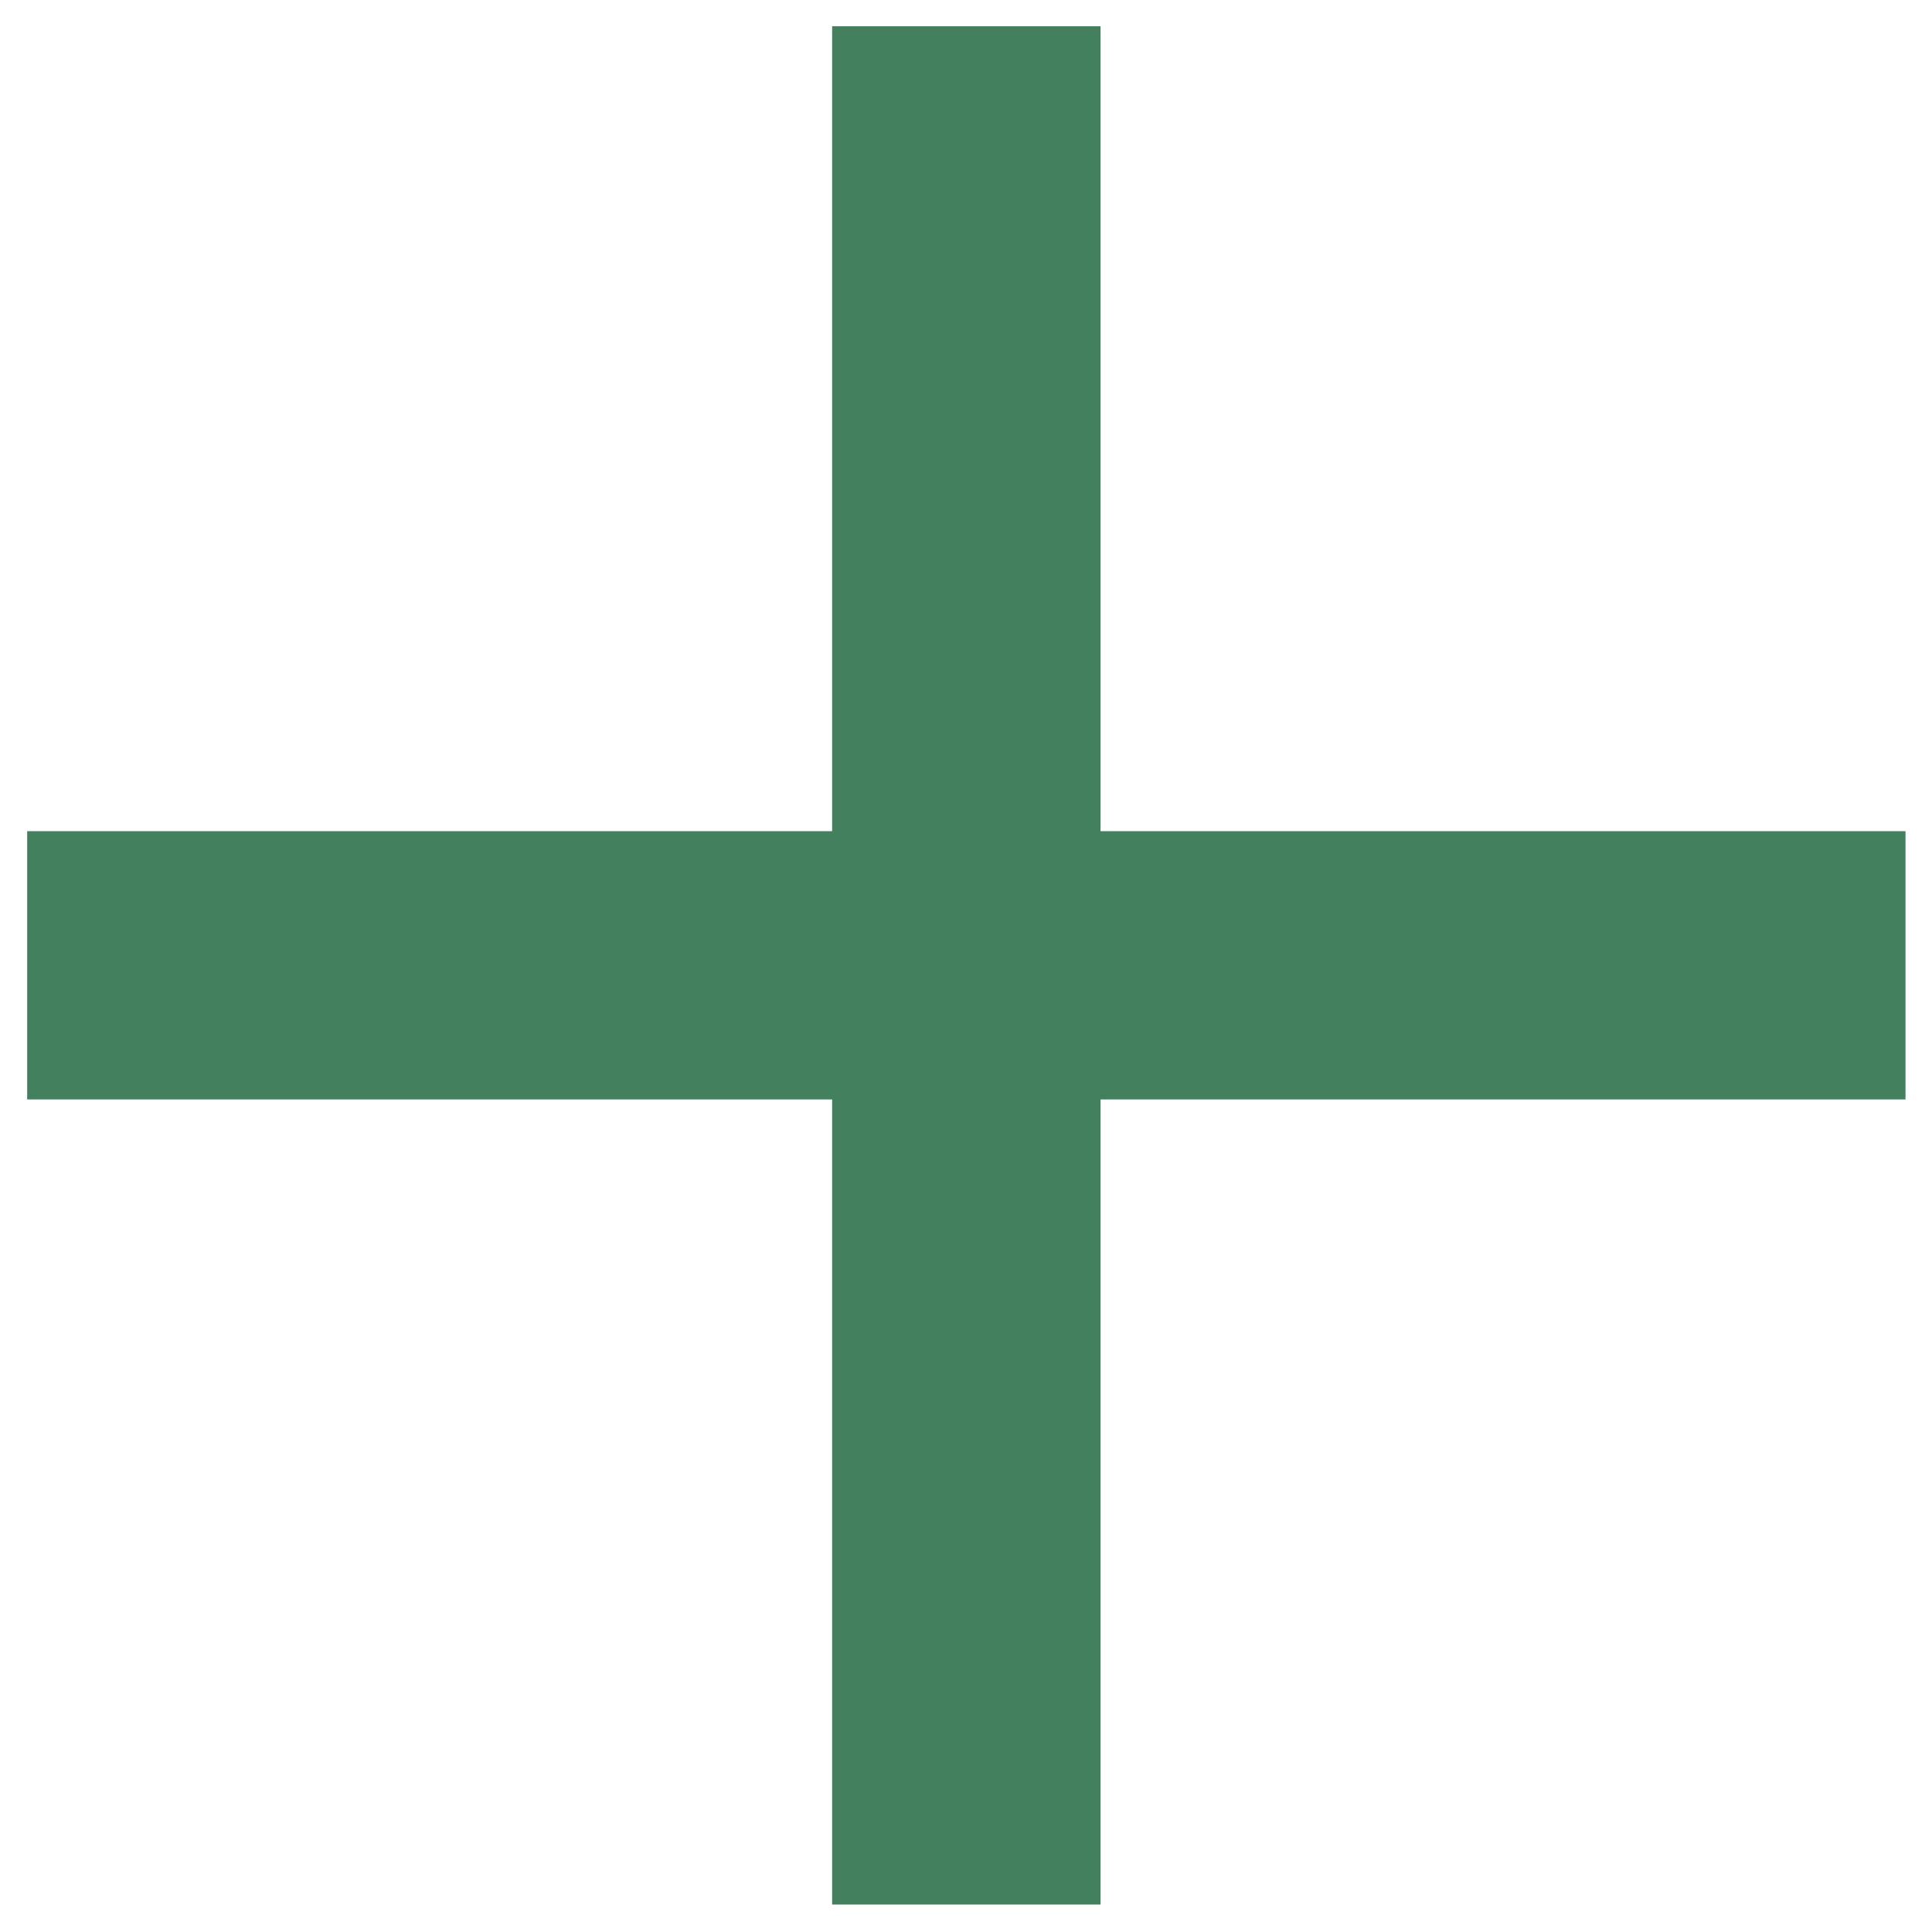 <svg width="14" height="14" viewBox="0 0 14 14" fill="none" xmlns="http://www.w3.org/2000/svg">
<g clip-path="url(#clip0_636_8210)">
<path d="M13.808 7.967H7.975V13.801H6.03V7.967H0.197V6.023H6.03V0.19H7.975V6.023H13.808V7.967Z" fill="#43805E"/>
</g>
<defs>
<clipPath id="clip0_636_8210">
<rect width="14" height="14" fill="white"/>
</clipPath>
</defs>
</svg>
